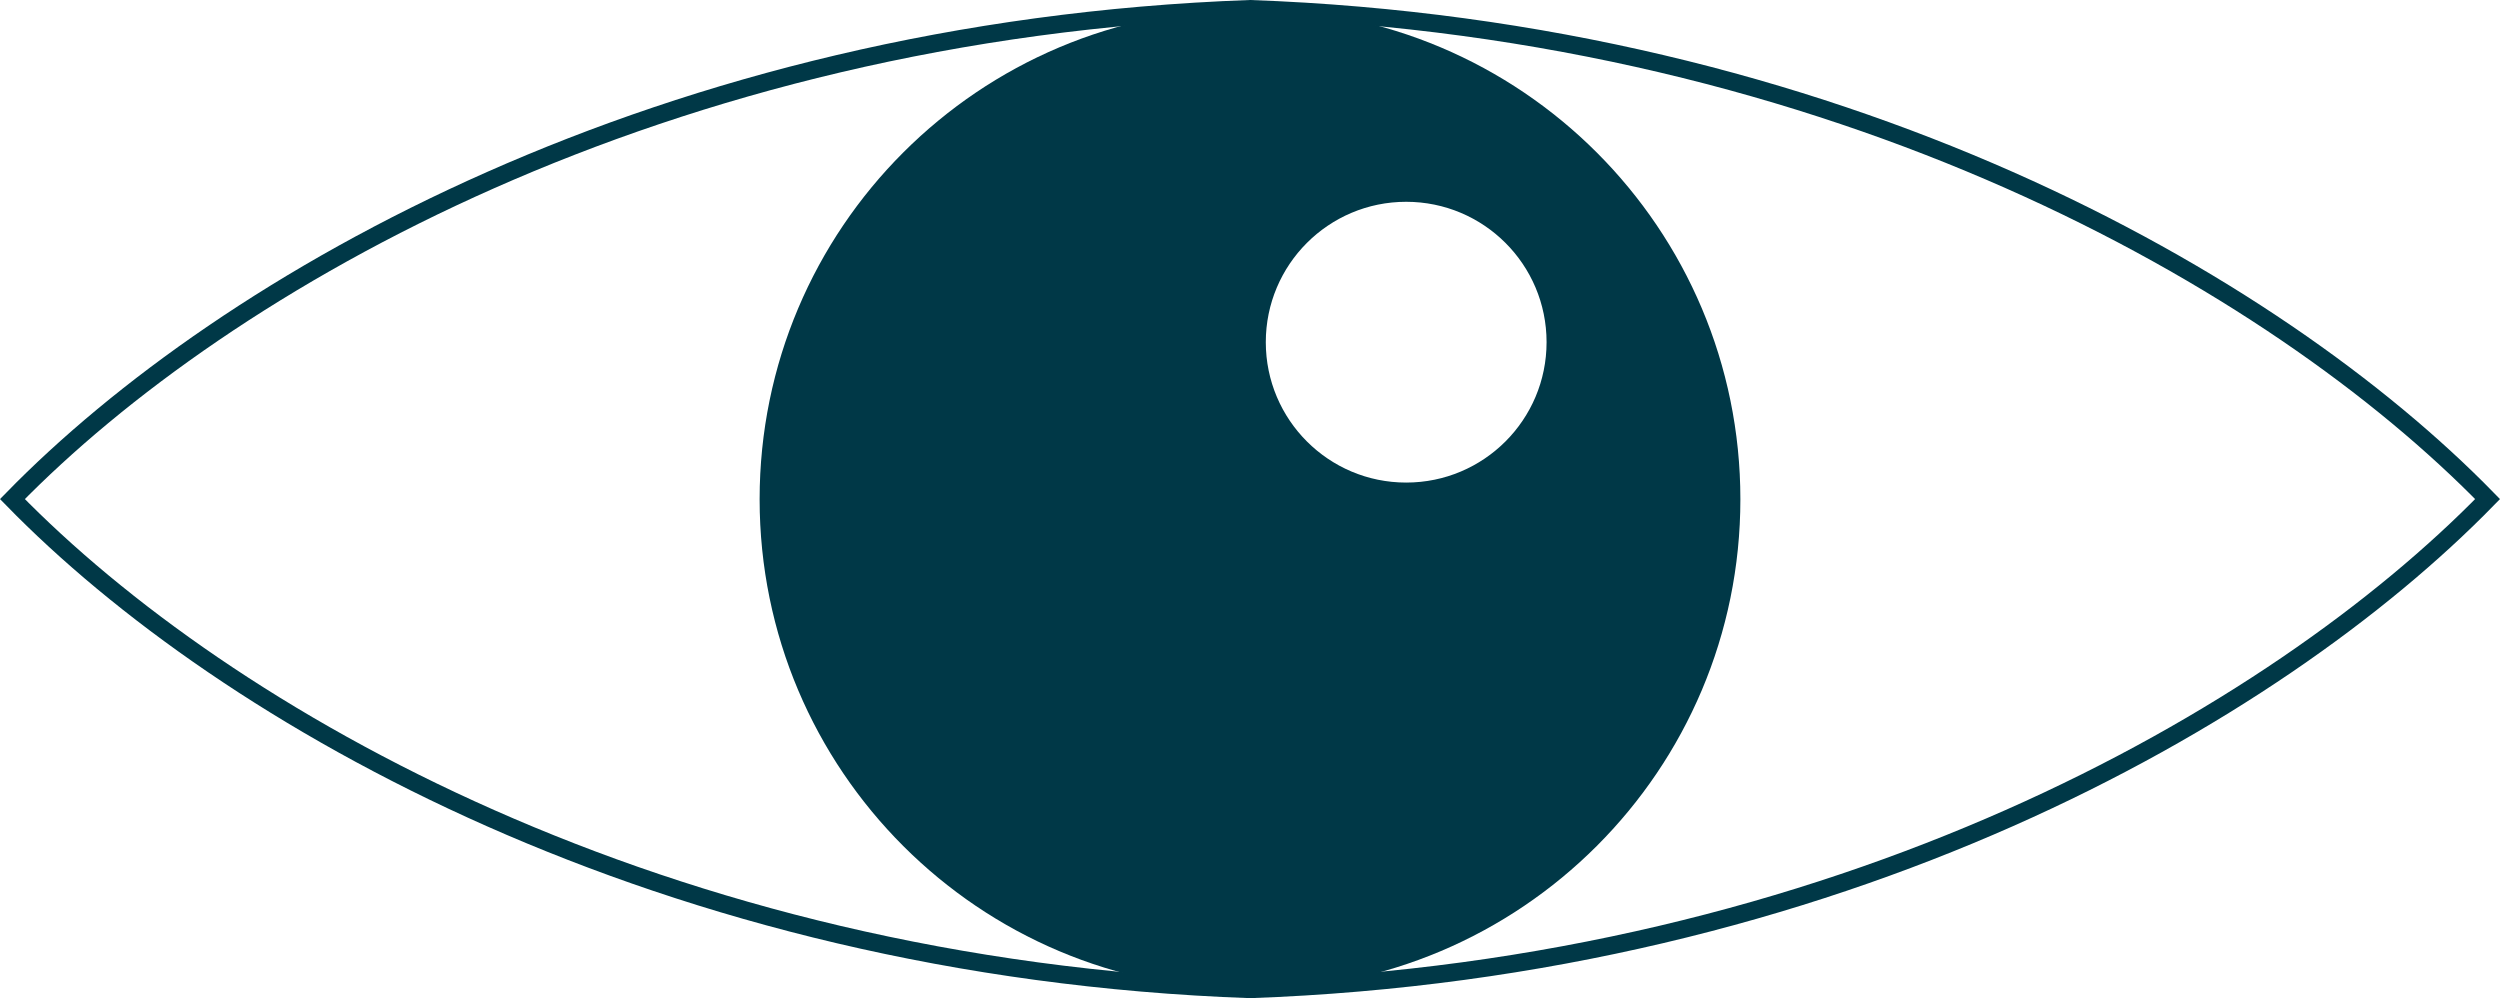 <?xml version="1.0" encoding="UTF-8"?>
<svg id="_レイヤー_2" data-name="レイヤー 2" xmlns="http://www.w3.org/2000/svg" viewBox="0 0 140.86 56.24">
  <defs>
    <style>
      .cls-1 {
        fill: none;
        stroke: #003847;
        stroke-miterlimit: 10;
      }

      .cls-2 {
        fill: #003847;
        stroke-width: 0px;
      }
    </style>
  </defs>
  <g id="_レイヤー_1-2" data-name="レイヤー 1">
    <g id="_グループ_5325" data-name="グループ 5325">
      <path id="_パス_5341" data-name="パス 5341" class="cls-1" d="m140.16,28.12c-12.01,12.3-36.62,26.43-69.73,27.62C37.32,54.56,12.71,40.43.7,28.12,12.71,15.82,37.32,1.69,70.43.5c33.11,1.19,57.72,15.32,69.73,27.62Z"/>
      <path id="_パス_5342" data-name="パス 5342" class="cls-2" d="m98.06,28.13c0,15.26-12.37,27.63-27.63,27.63-15.26,0-27.63-12.37-27.63-27.63,0-15.26,12.37-27.63,27.63-27.63h0c15.26,0,27.63,12.37,27.63,27.63Zm-18.83-16.76c-4.37,0-7.91,3.54-7.91,7.91s3.54,7.91,7.91,7.91,7.91-3.54,7.91-7.91h0c0-4.37-3.54-7.91-7.91-7.91h0Z"/>
    </g>
  </g>
</svg>